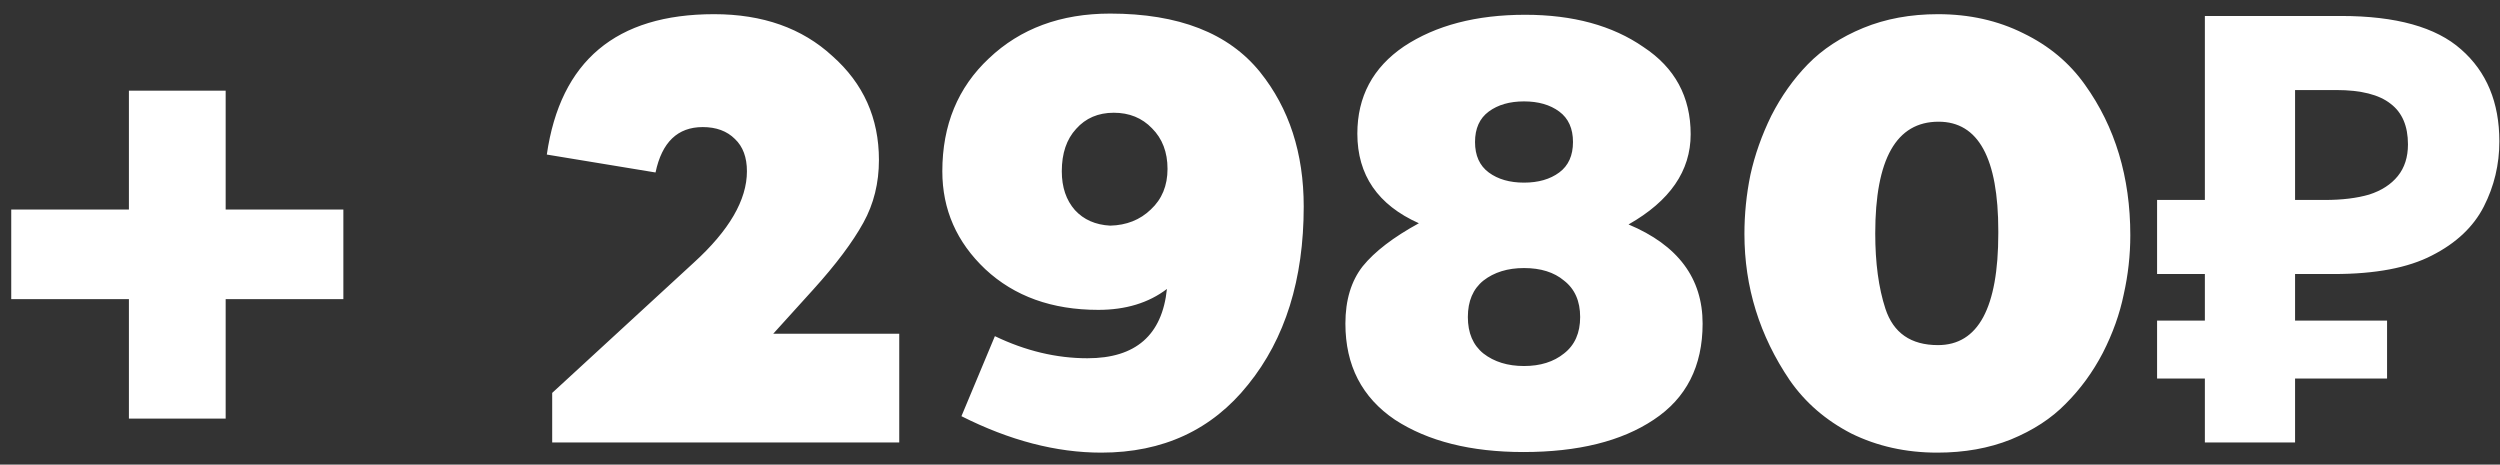 <?xml version="1.0" encoding="UTF-8"?> <svg xmlns="http://www.w3.org/2000/svg" width="113" height="21" viewBox="0 0 113 21" fill="none"><rect x="0" y="0" width="113" height="21" fill="#333333" stroke="none"/> <path d="M15.52 9.47V13.52H10.2V18.92H5.827V13.52H0.508V9.47H5.827V4.097H10.2V9.47H15.52ZM40.646 15.086V20H24.959V17.759L31.358 11.873C32.96 10.415 33.761 9.038 33.761 7.742C33.761 7.112 33.581 6.626 33.221 6.284C32.861 5.924 32.375 5.744 31.763 5.744C30.629 5.744 29.918 6.428 29.63 7.796L24.716 6.986C25.328 2.756 27.848 0.641 32.276 0.641C34.472 0.641 36.254 1.271 37.622 2.531C39.026 3.773 39.728 5.339 39.728 7.229C39.728 8.273 39.494 9.218 39.026 10.064C38.54 10.946 37.784 11.954 36.758 13.088L34.949 15.086H40.646ZM42.593 7.742C42.593 5.654 43.295 3.953 44.699 2.639C46.121 1.289 47.948 0.614 50.18 0.614C53.276 0.614 55.535 1.496 56.957 3.26C58.271 4.898 58.928 6.923 58.928 9.335C58.928 12.629 58.091 15.311 56.417 17.381C54.779 19.433 52.565 20.459 49.775 20.459C47.741 20.459 45.635 19.91 43.457 18.812L44.969 15.194C46.355 15.86 47.75 16.193 49.154 16.193C51.332 16.193 52.529 15.149 52.745 13.061C51.917 13.691 50.882 14.006 49.64 14.006C47.552 14.006 45.851 13.394 44.537 12.17C43.241 10.946 42.593 9.47 42.593 7.742ZM50.18 10.199C50.918 10.181 51.53 9.938 52.016 9.47C52.52 9.002 52.772 8.39 52.772 7.634C52.772 6.878 52.538 6.266 52.07 5.798C51.62 5.33 51.044 5.096 50.342 5.096C49.64 5.096 49.073 5.339 48.641 5.825C48.209 6.293 47.993 6.932 47.993 7.742C47.993 8.462 48.191 9.047 48.587 9.497C48.983 9.929 49.514 10.163 50.18 10.199ZM76.958 14.627C76.958 16.553 76.22 18.002 74.744 18.974C73.286 19.946 71.324 20.432 68.858 20.432C66.482 20.432 64.547 19.946 63.053 18.974C61.559 17.966 60.812 16.517 60.812 14.627C60.812 13.565 61.073 12.701 61.595 12.035C62.135 11.369 62.981 10.721 64.133 10.091C62.279 9.263 61.352 7.913 61.352 6.041C61.352 4.367 62.054 3.053 63.458 2.099C64.898 1.145 66.725 0.668 68.939 0.668C71.099 0.668 72.881 1.154 74.285 2.126C75.707 3.062 76.418 4.376 76.418 6.068C76.418 7.724 75.482 9.083 73.61 10.145C75.842 11.081 76.958 12.575 76.958 14.627ZM68.885 4.583C68.237 4.583 67.706 4.736 67.292 5.042C66.878 5.348 66.671 5.807 66.671 6.419C66.671 7.031 66.878 7.49 67.292 7.796C67.706 8.102 68.237 8.255 68.885 8.255C69.533 8.255 70.064 8.102 70.478 7.796C70.892 7.49 71.099 7.031 71.099 6.419C71.099 5.807 70.892 5.348 70.478 5.042C70.064 4.736 69.533 4.583 68.885 4.583ZM67.049 12.683C66.581 13.061 66.347 13.61 66.347 14.33C66.347 15.05 66.581 15.599 67.049 15.977C67.535 16.355 68.147 16.544 68.885 16.544C69.623 16.544 70.226 16.355 70.694 15.977C71.18 15.599 71.423 15.05 71.423 14.33C71.423 13.61 71.18 13.061 70.694 12.683C70.244 12.305 69.641 12.116 68.885 12.116C68.147 12.116 67.535 12.305 67.049 12.683ZM96.29 10.631C96.29 11.531 96.191 12.422 95.993 13.304C95.813 14.186 95.498 15.068 95.048 15.95C94.598 16.814 94.04 17.579 93.374 18.245C92.726 18.911 91.898 19.451 90.89 19.865C89.9 20.261 88.793 20.459 87.569 20.459C86.147 20.459 84.851 20.171 83.681 19.595C82.529 19.001 81.602 18.2 80.9 17.192C79.532 15.176 78.848 12.971 78.848 10.577C78.848 9.677 78.938 8.786 79.118 7.904C79.316 7.004 79.631 6.113 80.063 5.231C80.513 4.349 81.062 3.575 81.71 2.909C82.376 2.225 83.213 1.676 84.221 1.262C85.229 0.848 86.354 0.641 87.596 0.641C89.018 0.641 90.305 0.929 91.457 1.505C92.609 2.063 93.536 2.837 94.238 3.827C95.606 5.735 96.29 8.003 96.29 10.631ZM90.323 10.55V10.442C90.323 7.148 89.423 5.501 87.623 5.501C85.715 5.501 84.761 7.184 84.761 10.55C84.761 11.882 84.914 13.016 85.22 13.952C85.58 15.05 86.372 15.599 87.596 15.599C89.414 15.599 90.323 13.916 90.323 10.55ZM99.66 20V0.722H105.816C108.3 0.722 110.109 1.226 111.243 2.234C112.395 3.242 112.971 4.628 112.971 6.392C112.971 7.436 112.737 8.417 112.269 9.335C111.801 10.253 111.018 10.991 109.92 11.549C108.84 12.107 107.364 12.386 105.492 12.386H103.737V20H99.66ZM97.5 17.111V14.492H107.895V17.111H97.5ZM97.5 12.386V9.038H105.411V12.386H97.5ZM105.087 9.038C105.861 9.038 106.527 8.957 107.085 8.795C107.643 8.615 108.075 8.336 108.381 7.958C108.687 7.58 108.84 7.103 108.84 6.527C108.84 5.699 108.579 5.087 108.057 4.691C107.535 4.277 106.716 4.07 105.6 4.07H103.737V9.038H105.087Z" fill="white"></path> </svg> 